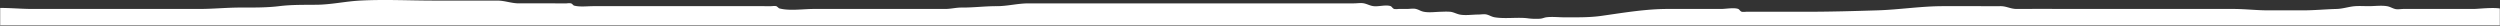 <svg xmlns="http://www.w3.org/2000/svg" xmlns:xlink="http://www.w3.org/1999/xlink" viewBox="0 0 1600 16.409">
    <rect x="0" y="0" width="1600" height="16.409" fill="#333333" stroke="none"/>
    <defs>
      <path id="a" d="M0 0h1600v24H0z"/>
    </defs>
    <g fill="none" fill-rule="evenodd" transform="translate(0 -7.591)">
      <mask id="b" fill="#fff">
        <use xlink:href="#a"/>
      </mask>
      <g mask="url(#b)">
        <path fill="#FFF" fill-rule="nonzero" d="M1604.426 15.112c-2.141-3.958-16.984-1.787-21.441-1.787h-44.668c-1.59 0-3.836.419-5.36.041-2.055-.509-3.174-1.472-5.36-1.822-3.661-.585-7.9-.006-11.614-.006-3.464 0-7.142-.291-10.522.2-3.181.462-6.63 1.505-10.025 1.588-6.933.169-14.1.893-21.441.893h-22.334c-7.652 0-14.795-.893-22.334-.893h-91.1c-15.788 0-31.58-.091-47.369 0-4.284.025-6.568-1.84-10.72-1.787-4.463.057-8.931 0-13.394 0h-23.234c-14 0-28.244 2.264-41.988 2.68-14.67.444-29.592.893-44.668.893h-33.948c-1.786 0-3.574-.022-5.36 0-.895.116-1.801.13-2.7.041-1.347-.4-1.47-1.585-2.613-1.92-2.9-.853-7.69.092-10.767.092h-33.948c-14.6 0-28.828 2.5-42.884 4.464-7.417 1.038-15.354.9-23.225.9-3.791 0-7.91-.5-11.66-.046-1.459.177-2.621.884-4.42.94a40.441 40.441 0 0 1-6.969-.2c-6.691-.984-14.637.415-21.618-.7-2.186-.349-3.305-1.312-5.36-1.822-1.524-.378-3.77.041-5.36.041-3.632 0-8.04.7-11.593.041-2.276-.42-3.92-1.529-6.271-1.822a44.563 44.563 0 0 0-5.365-.009c-3.615 0-8.08.725-11.611-.006-2.318-.48-2.836-1.273-5.143-1.822-1.6-.381-3.917.041-5.58.041-1.786 0-3.574-.022-5.36 0-.895.116-1.801.13-2.7.041-1.347-.4-1.47-1.585-2.613-1.92-3.144-.924-7.463.5-10.769.086-2.351-.293-4-1.4-6.271-1.822-1.894-.35-4.292.041-6.233.041H658.36c-7.239 0-13.49 1.807-20.547 1.787-7.49-.021-14.691.942-22.334.893-3.816-.024-6.762.9-10.72.893-4.169-.01-8.338 0-12.507 0h-71.47c-6.816 0-15.766 1.392-22.136-.4-.2-.056-1.281-1.225-1.965-1.43a11.864 11.864 0 0 0-2.7.041c-1.771.022-3.543 0-5.314 0H379.678c-3.921 0-8.732.63-12.4-.4-.274-.077-1.123-1.212-1.919-1.43a12.418 12.418 0 0 0-2.7.041c-2.38.033-4.762 0-7.141 0-7.736 0-15.474-.05-23.209 0-5.057.033-9.244-1.815-14.294-1.787-4.672.027-9.345 0-14.017 0h-26.2c-15.7 0-31.675-.828-47.354 0-9.365.5-18.353 2.571-27.771 2.675-8.062.088-16.089-.089-24.035.9-7.856.977-16.4.891-24.719.891-8.853 0-17.409.893-26.2.893H20.482c-9.939 0-21.363-1.545-31.112.135-.577 3.359-.135 7.171-.135 10.598 0 3.9-.614 8.707.4 12.306.056.2 1.225 1.281 1.43 1.964.09.899.075 1.804-.041 2.7-.022 1.786 0 3.573 0 5.36 0 1.787-.012 3.573 0 5.36.013 2.116-.731 3.588-.94 5.314-.4 3.307-.214 7.074-.649 10.072-.53 3.657-.2 7.65-.2 11.395v11.635a28.852 28.852 0 0 0 .006 5.355c.485 2.379 1.29 2.992 1.774 5.368 1.356 6.663-.206 15.181-.908 21.417-.906 8.055-2.66 15.159-2.66 23.294 0 4.086.045 8.175 0 12.262a13.843 13.843 0 0 0-.041 2.9c.2.712 1.388 1.717 1.43 1.875.671 2.529.395 5.262.4 7.934.003 3.573.003 7.147 0 10.72 0 1.421-.529 4.08-.035 5.378.615 1.619 3.476 2.9 5.745 3.38 6.266 1.334 12.8 1.114 19.3 1.071 7.694-.049 15.423.891 23.227.891h48.286c3.556 0 7.117-.052 10.673-.006a23.147 23.147 0 0 0 4.784-.391c2.236-.4 5.656-.776 7.872-1.338 1.889-.479 3.292-1.587 5.217-1.93 1.748-.311 3.725.591 5.452.184 1.622-.381 1.77-1.579 3.389-1.971 2.29-.555 5.041.739 7.331.184 1.62-.391 1.768-1.587 3.389-1.971 1.756-.415 3.789.6 5.544.184 1.622-.383 1.769-1.58 3.389-1.971 1.517-.366 3.873.083 5.452.092 7.874.045 15.75 0 23.625 0 15.555 0 30.539.893 46.057.893 15.569 0 30.744 1.787 46.371 1.787h57.252c14.458 0 28.338-.893 42.8-.893 31.632 0 63.123 1.079 94.747 1.766 7.886.171 15.708.914 23.666.914h71.071c29.392 0 58.225.893 87.549.893 7.093 0 14.412.529 21.482.041 3.464-.239 5.109-1.869 8.9-1.822 4.165.052 8.335-.006 12.5-.006h10.675c3.825 0 8.933.972 12.634.092 1.625-.386 1.773-1.58 3.4-1.971 1.518-.365 3.872.083 5.452.092 4.168.023 8.339 0 12.507 0 14.869 0 29.852-.547 44.709-.021 13.575.481 27.326 1.807 41.053 1.807 14.376 0 28.476 1.78 42.881 1.787h21.4c4.156 0 8.44.32 12.583.041 2.189-.147 2.354-1.012 3.936-1.43a25.013 25.013 0 0 1 6.749-.4c29.776.169 59.559 0 89.336 0h32.161c3.773 0 8.971.967 12.6.092 1.619-.39 1.771-1.58 3.389-1.971 1.517-.366 3.873.083 5.452.092 3.573.021 7.147 0 10.72 0 7.278 0 14.083.893 21.441.893 29.236 0 58.2.508 87.549.887 3.992.052 6.874-1.613 10.72-1.822 3.539-.192 7.173.041 10.72.041h67.9c14.307 0 28.37 1.787 42.881 1.787 13.8 0 27.222 1.826 41.094 1.787 6.743-.019 13.175.893 20.051.893 7.7 0 15.3-.071 22.738.94 6.861.933 14.592-.046 21.533-.046h23.227c3.548 0 7.226.285 10.761.041 2.177-.15 2.356-1.014 3.93-1.43a25.013 25.013 0 0 1 6.749-.4c3.573.021 7.148-.053 10.72-.006 4.537.059 7.97-1.833 12.507-1.774 3.572.046 7.149 0 10.72-.006 1.8.113 3.605.126 5.407.041 2.606-.3 4.014-1.432 6.61-1.92 3.926-.739 8.972.069 13 .092 1.579.009 3.935.458 5.452.092 2.283-.55 2.571-1.737 5.227-1.92 3.535-.244 7.213.041 10.761.041 1.784 0 3.571-.029 5.354-.006 2.761.034 3.694-.835 5.764-1.383 6.794-1.8 15.726-.4 22.83-.4 14.689 0 30.517-1.614 44.8 1.315-1.261-14.51-.176-29.627-.134-44.2.038-13.26-2.567-26.85-4.268-39.705-.845-6.388-.1-13 .741-19.164.47-3.456-.951-7.538-.138-10.9.39-1.619 1.58-1.771 1.971-3.389.5-2.059-.094-5.092-.092-7.239 0-3.57.051-7.144.006-10.714-.047-3.79 1.583-5.434 1.822-8.9.529-7.66-.041-15.584-.041-23.268"/>
      </g>
    </g>
  </svg>